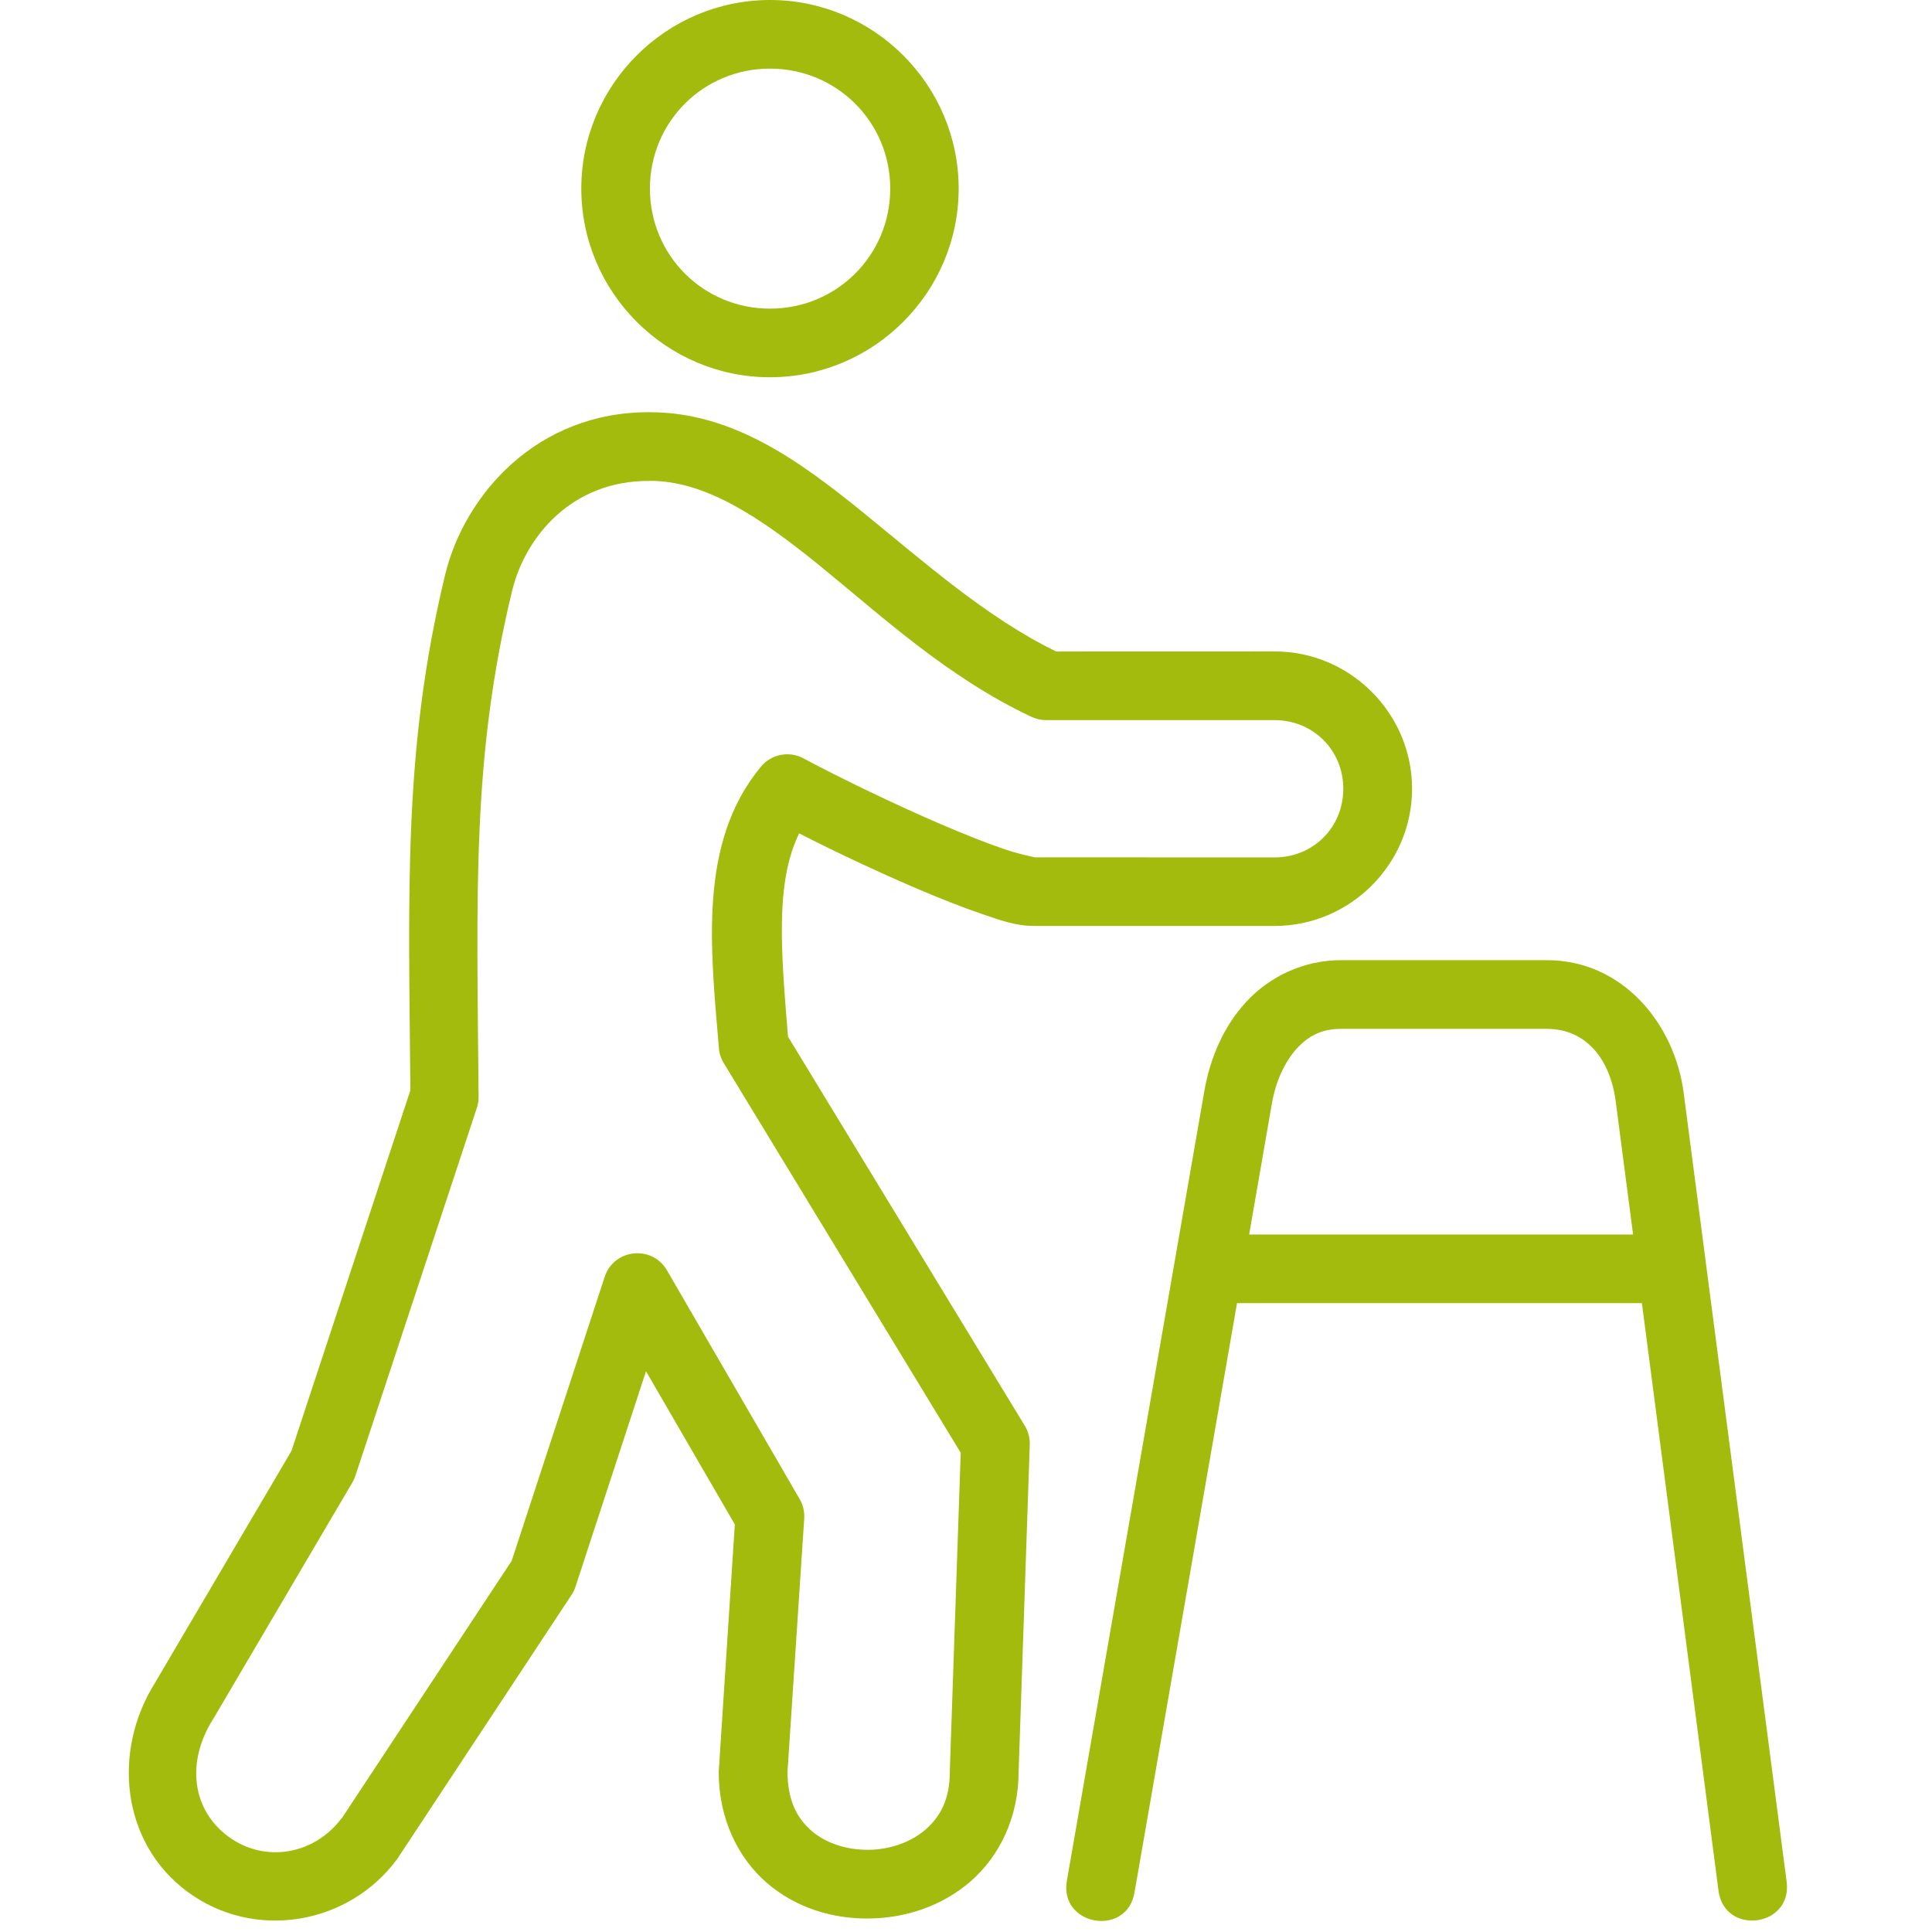 <?xml version="1.0" encoding="utf-8" ?>
<!DOCTYPE svg PUBLIC "-//W3C//DTD SVG 1.1//EN" "http://www.w3.org/Graphics/SVG/1.1/DTD/svg11.dtd">
<svg xmlns="http://www.w3.org/2000/svg" xmlns:xlink="http://www.w3.org/1999/xlink" width="60px" height="60px" viewBox="0 0 60 60" version="1.1"><title>icon/rehabilitation</title><g id="icon/rehabilitation" stroke="none" stroke-width="1" fill="none" fill-rule="evenodd"><path d="M23.913,0 C20.69,0 18.053,2.634 18.053,5.857 C18.053,9.079 20.69,11.716 23.913,11.716 C27.136,11.716 29.772,9.079 29.772,5.857 C29.772,2.634 27.136,0 23.913,0 Z M23.913,2.131 C25.985,2.131 27.647,3.787 27.647,5.857 C27.647,7.929 25.985,9.585 23.913,9.585 C21.841,9.585 20.184,7.929 20.184,5.857 C20.184,3.785 21.841,2.131 23.913,2.131 Z M20.184,12.802 C16.687,12.776 14.423,15.365 13.824,17.85 C12.522,23.245 12.689,27.632 12.745,33.861 L9.051,45.061 L4.803,52.281 C3.485,54.391 3.765,57.233 5.826,58.753 C7.893,60.277 10.814,59.789 12.33,57.741 C12.341,57.725 12.351,57.709 12.362,57.693 L17.75,49.53 C17.803,49.45 17.846,49.362 17.875,49.269 L20.062,42.586 L22.821,47.343 L22.325,54.958 C22.323,54.982 22.32,55.006 22.32,55.03 C22.32,56.481 22.917,57.698 23.814,58.473 C24.712,59.248 25.854,59.595 26.984,59.581 C28.11,59.571 29.253,59.201 30.145,58.426 C31.035,57.65 31.634,56.447 31.634,55.019 L31.98,44.874 C31.988,44.667 31.937,44.464 31.831,44.286 L24.472,32.194 C24.256,29.542 24.07,27.414 24.818,25.88 C25.886,26.431 27.303,27.094 28.398,27.563 C29.154,27.888 29.865,28.17 30.483,28.38 C31.101,28.591 31.549,28.756 32.127,28.756 L39.589,28.756 C41.93,28.756 43.853,26.836 43.853,24.495 C43.853,22.154 41.933,20.231 39.589,20.231 L32.8,20.233 C30.64,19.181 28.723,17.474 26.792,15.905 C24.818,14.305 22.751,12.805 20.195,12.802 L20.184,12.802 Z M20.179,14.933 L20.184,14.933 C21.886,14.933 23.548,16.017 25.447,17.559 C27.346,19.101 29.415,21.032 32.036,22.263 C32.18,22.329 32.334,22.364 32.492,22.364 L39.584,22.364 C40.782,22.364 41.717,23.299 41.717,24.497 C41.717,25.696 40.782,26.628 39.584,26.628 L32.124,26.625 C32.169,26.625 31.706,26.548 31.171,26.364 C30.635,26.183 29.961,25.914 29.24,25.605 C27.796,24.985 26.156,24.194 24.952,23.552 C24.507,23.312 23.953,23.421 23.631,23.81 C21.681,26.165 22.065,29.43 22.326,32.548 C22.339,32.713 22.389,32.871 22.475,33.012 L29.836,45.117 L29.498,54.977 L29.498,55.016 C29.498,55.887 29.197,56.423 28.742,56.82 C28.286,57.216 27.631,57.443 26.965,57.448 C26.299,57.453 25.652,57.246 25.205,56.859 C24.76,56.473 24.462,55.935 24.456,55.032 L24.976,47.159 C24.989,46.949 24.941,46.736 24.834,46.555 L20.714,39.452 C20.251,38.655 19.063,38.781 18.778,39.657 L15.891,48.473 L10.615,56.468 C10.612,56.471 10.61,56.466 10.607,56.468 C9.76,57.606 8.218,57.867 7.091,57.036 C5.954,56.197 5.786,54.721 6.604,53.411 C6.609,53.403 6.615,53.395 6.62,53.387 L10.942,46.042 C10.982,45.975 11.014,45.903 11.038,45.829 L14.807,34.414 C14.844,34.304 14.863,34.19 14.863,34.075 C14.81,27.675 14.65,23.534 15.902,18.356 C16.301,16.702 17.731,14.915 20.179,14.936 L20.179,14.933 Z M41.648,29.819 C40.471,29.819 39.427,30.335 38.713,31.102 C38.002,31.869 37.581,32.852 37.4,33.894 L33.136,58.391 C32.869,59.806 35.003,60.181 35.235,58.762 L38.417,40.47 L50.991,40.47 L53.369,58.714 C53.553,60.125 55.668,59.851 55.486,58.439 L52.288,33.939 C52.005,31.787 50.389,29.819 48.04,29.819 L41.648,29.819 Z M41.648,31.952 L48.04,31.952 C49.233,31.952 50.003,32.858 50.179,34.216 L50.717,38.339 L38.793,38.339 L39.501,34.264 C39.624,33.561 39.912,32.953 40.279,32.557 C40.647,32.162 41.054,31.952 41.648,31.952 L41.648,31.952 Z" id="disabilities_2985327" fill="#A2BB0C"/></g></svg>